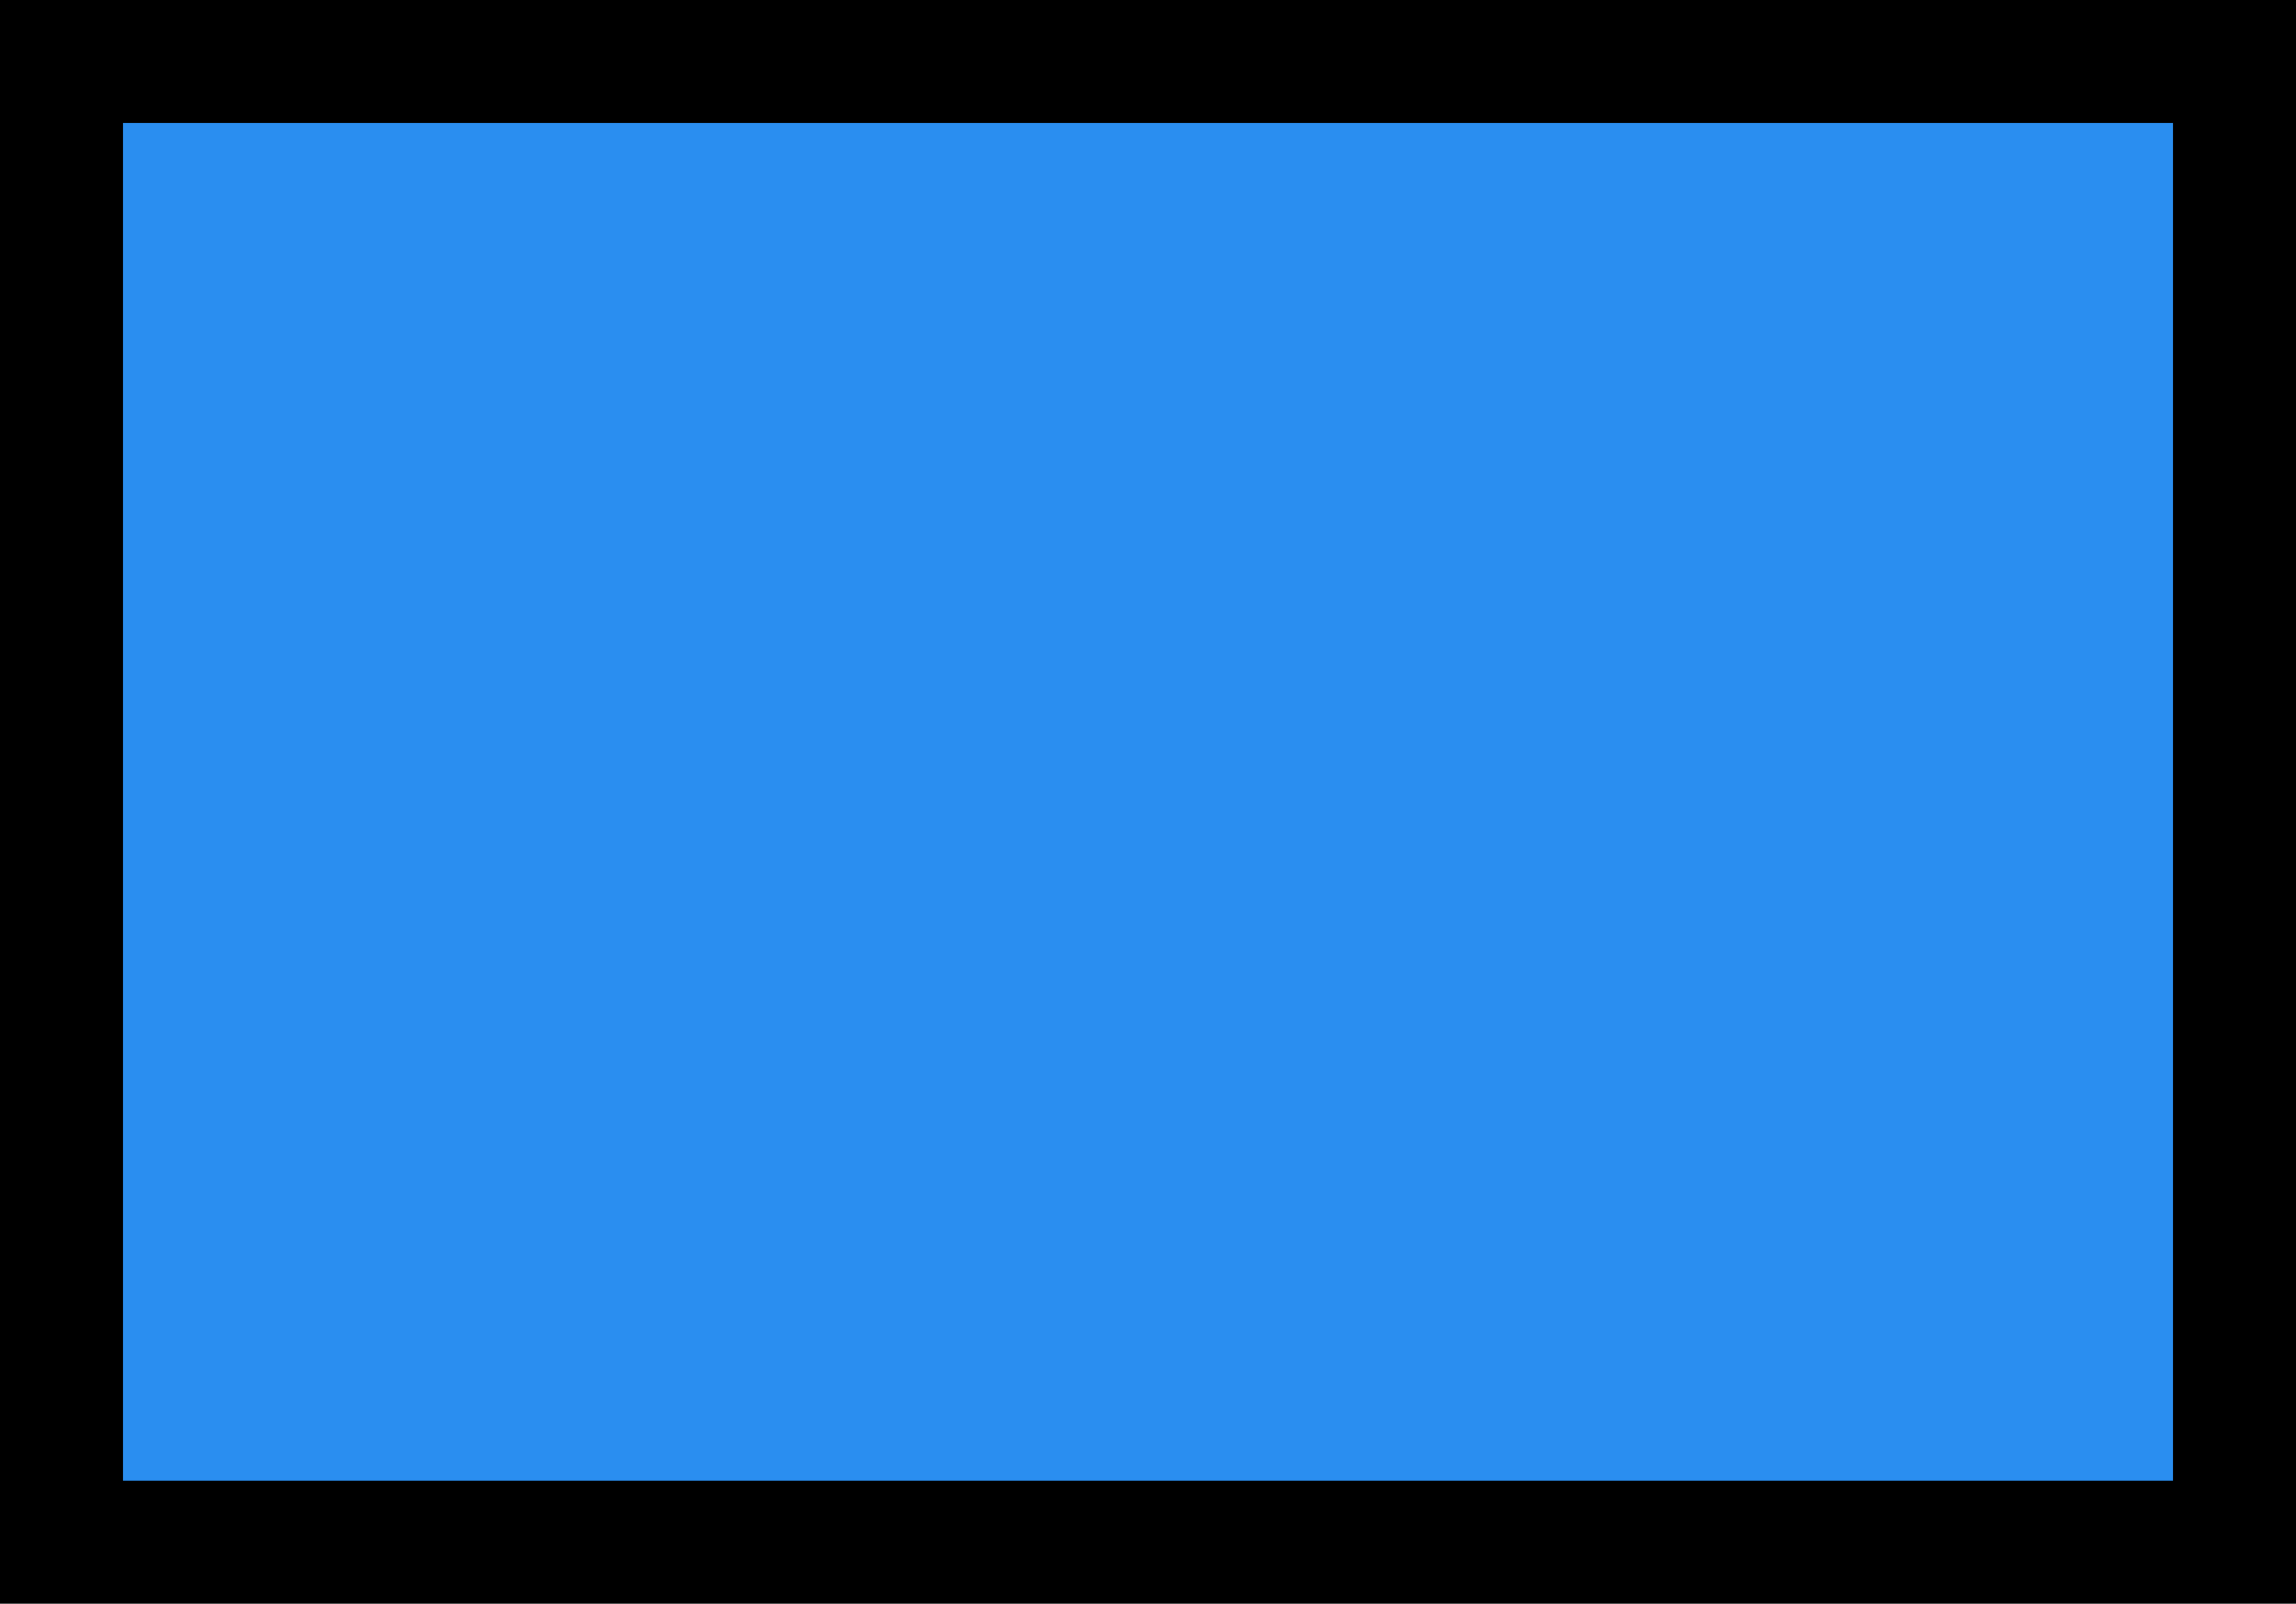 <?xml version="1.0" standalone="no"?>
<!DOCTYPE svg PUBLIC "-//W3C//DTD SVG 20010904//EN"
 "http://www.w3.org/TR/2001/REC-SVG-20010904/DTD/svg10.dtd">
<svg version="1.0" xmlns="http://www.w3.org/2000/svg"
 width="100%" height="100%" viewBox="0 0 448 313"
 preserveAspectRatio="xMidYMid meet">
<rect width="448" height="313" fill="#000000" stroke="none"/><g transform="translate(0,313) scale(0.1,-0.1)"
fill="#2a8ef0" stroke="none">
<path d="M2240 2890 l-2000 0 0 -1325 0 -1325 2000 0 2000 0 0 1325 0 1325
-2000 0z"/>
</g>
</svg>
